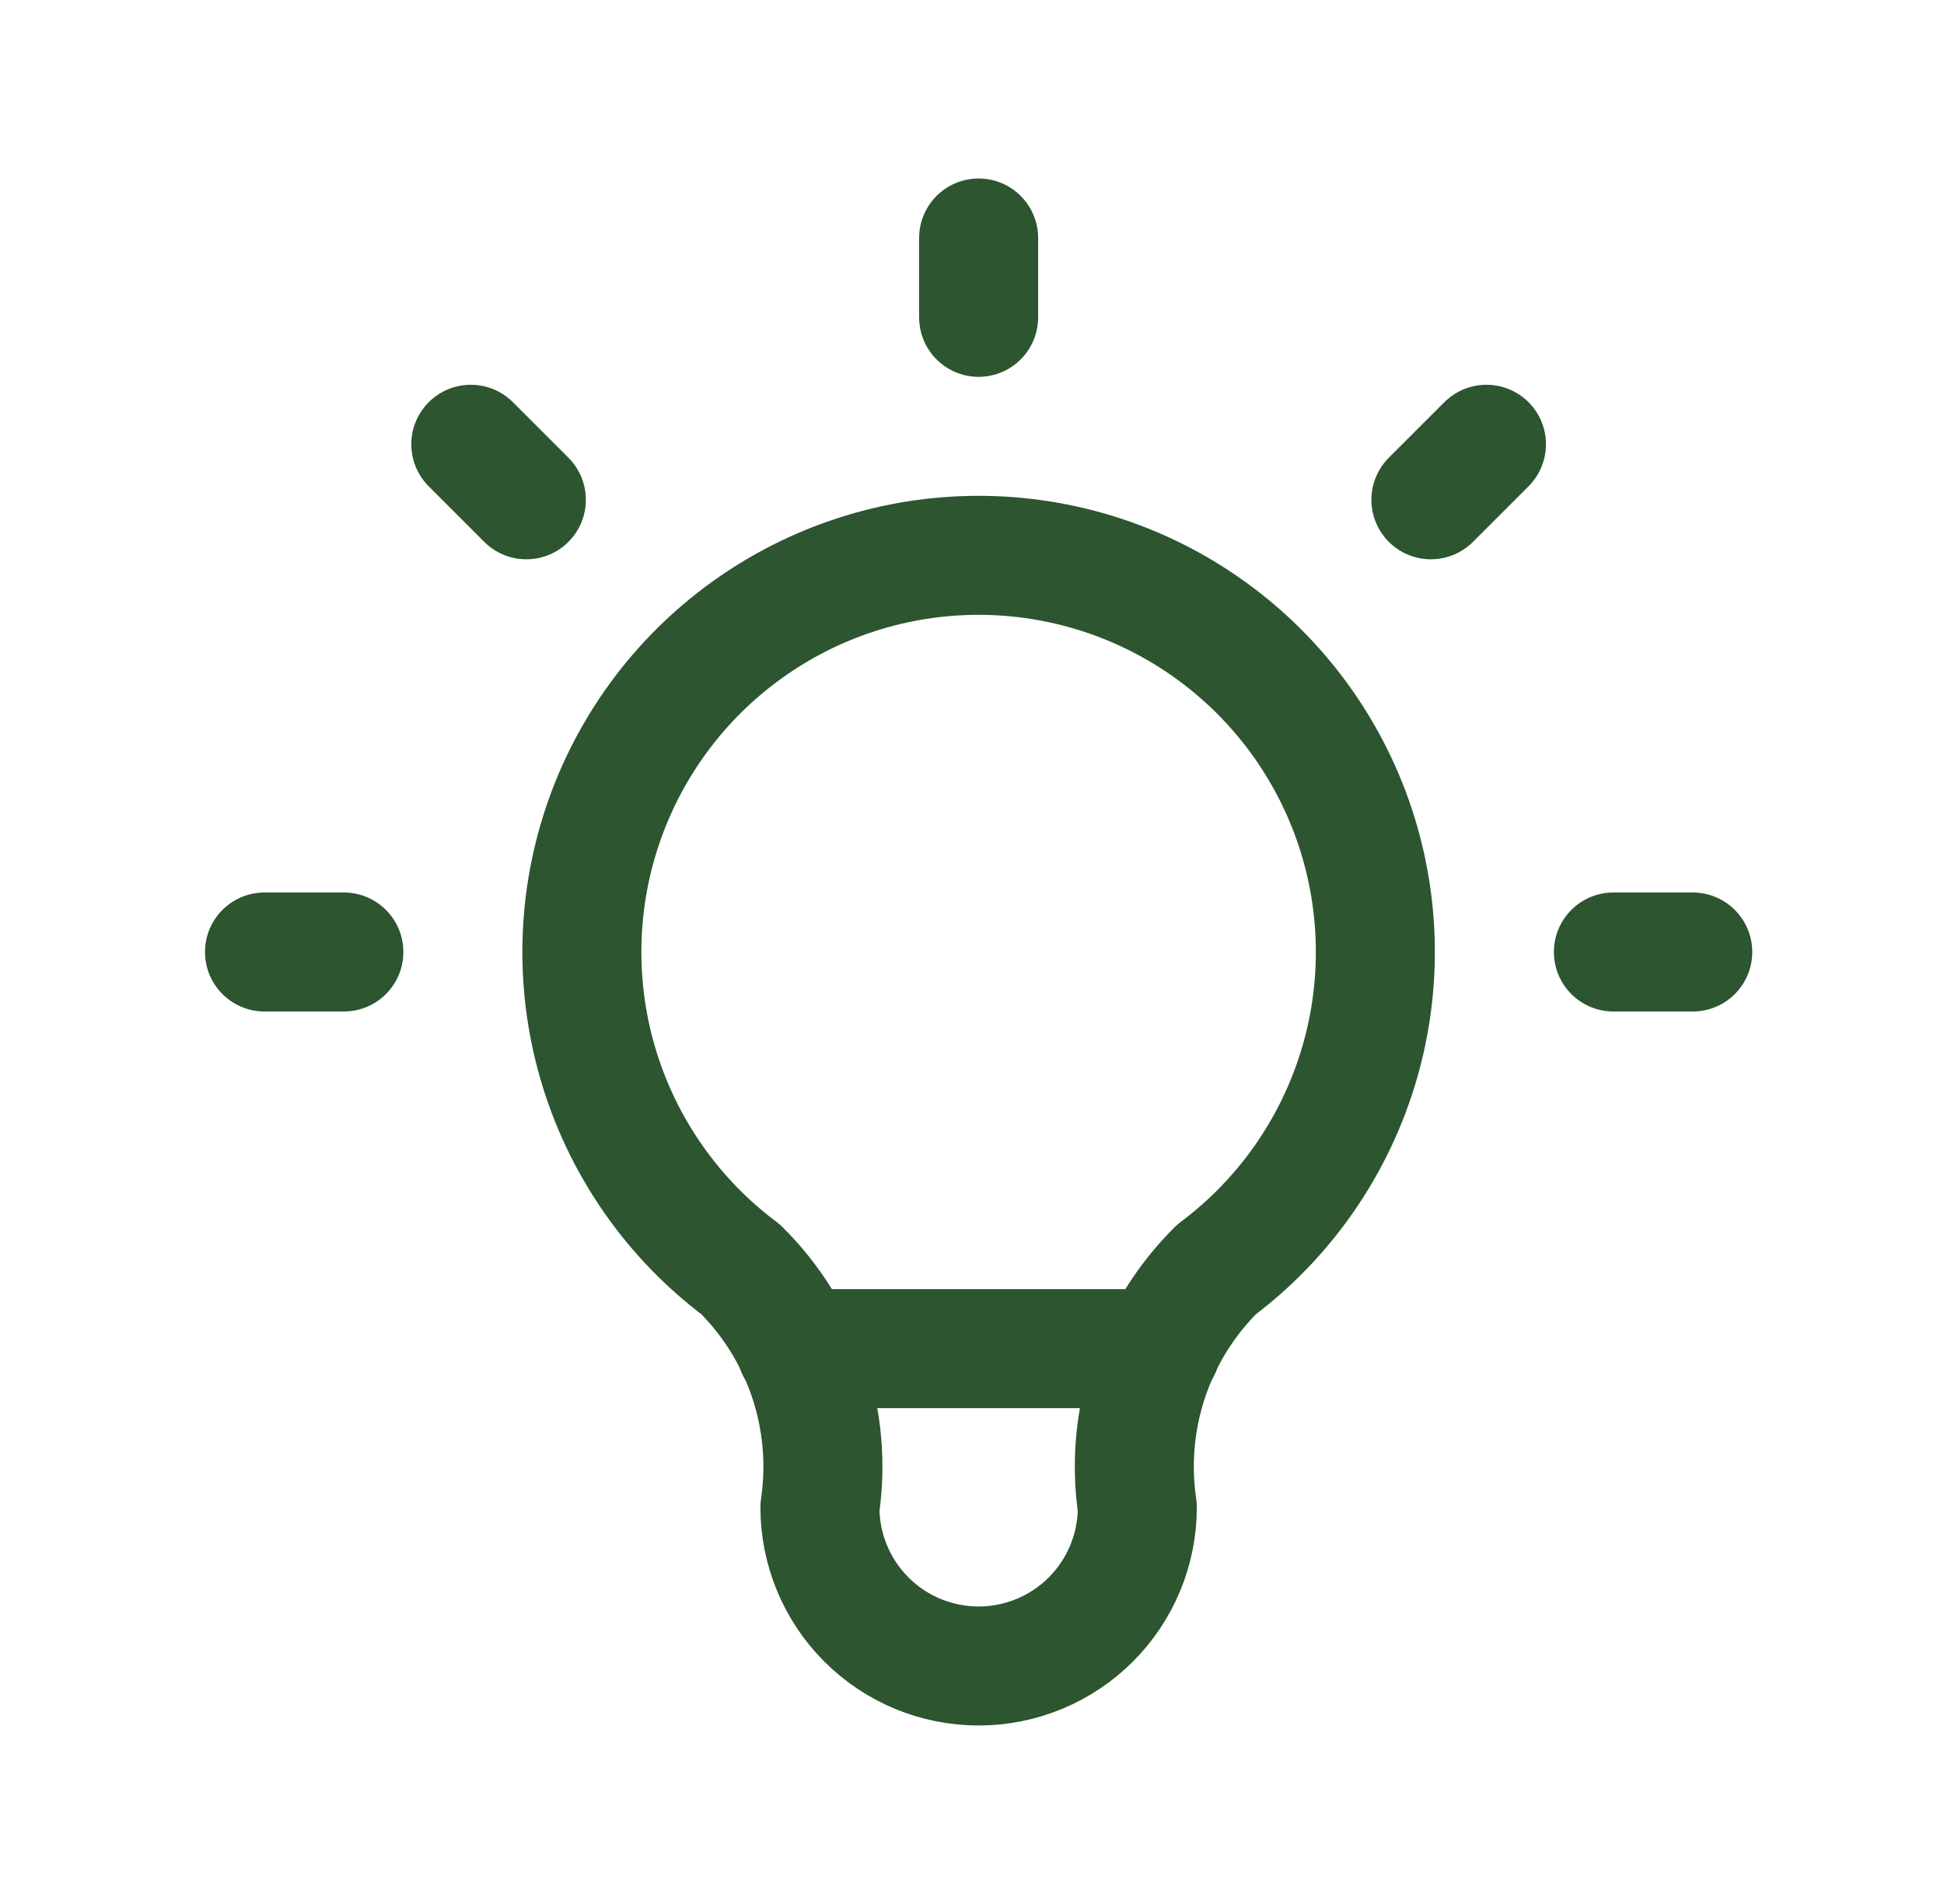 <svg width="49" height="48" viewBox="0 0 49 48" fill="none" xmlns="http://www.w3.org/2000/svg">
<g clip-path="url(#clip0_177_1981)">
<path d="M6.667 24H8.667M24.667 6V8M40.667 24H42.667M11.867 11.2L13.267 12.6M37.467 11.2L36.067 12.6" stroke="#2C5530" stroke-width="3" stroke-linecap="round" stroke-linejoin="round"/>
<path d="M18.667 32C16.988 30.741 15.747 28.985 15.121 26.982C14.496 24.978 14.516 22.829 15.18 20.838C15.844 18.847 17.117 17.115 18.82 15.888C20.522 14.66 22.568 14 24.667 14C26.765 14 28.811 14.66 30.514 15.888C32.216 17.115 33.49 18.847 34.154 20.838C34.817 22.829 34.838 24.978 34.212 26.982C33.586 28.985 32.346 30.741 30.667 32C29.886 32.773 29.298 33.719 28.95 34.761C28.603 35.804 28.506 36.913 28.667 38C28.667 39.061 28.245 40.078 27.495 40.828C26.745 41.579 25.727 42 24.667 42C23.606 42 22.588 41.579 21.838 40.828C21.088 40.078 20.667 39.061 20.667 38C20.828 36.913 20.73 35.804 20.383 34.761C20.035 33.719 19.448 32.773 18.667 32Z" stroke="#2C5530" stroke-width="3" stroke-linecap="round" stroke-linejoin="round"/>
<path d="M20.065 34H29.265" stroke="#2C5530" stroke-width="3" stroke-linecap="round" stroke-linejoin="round"/>
</g>
<defs>
<clipPath id="clip0_177_1981">
<rect width="48" height="48" fill="white" transform="translate(0.667)"/>
</clipPath>
</defs>
</svg>
